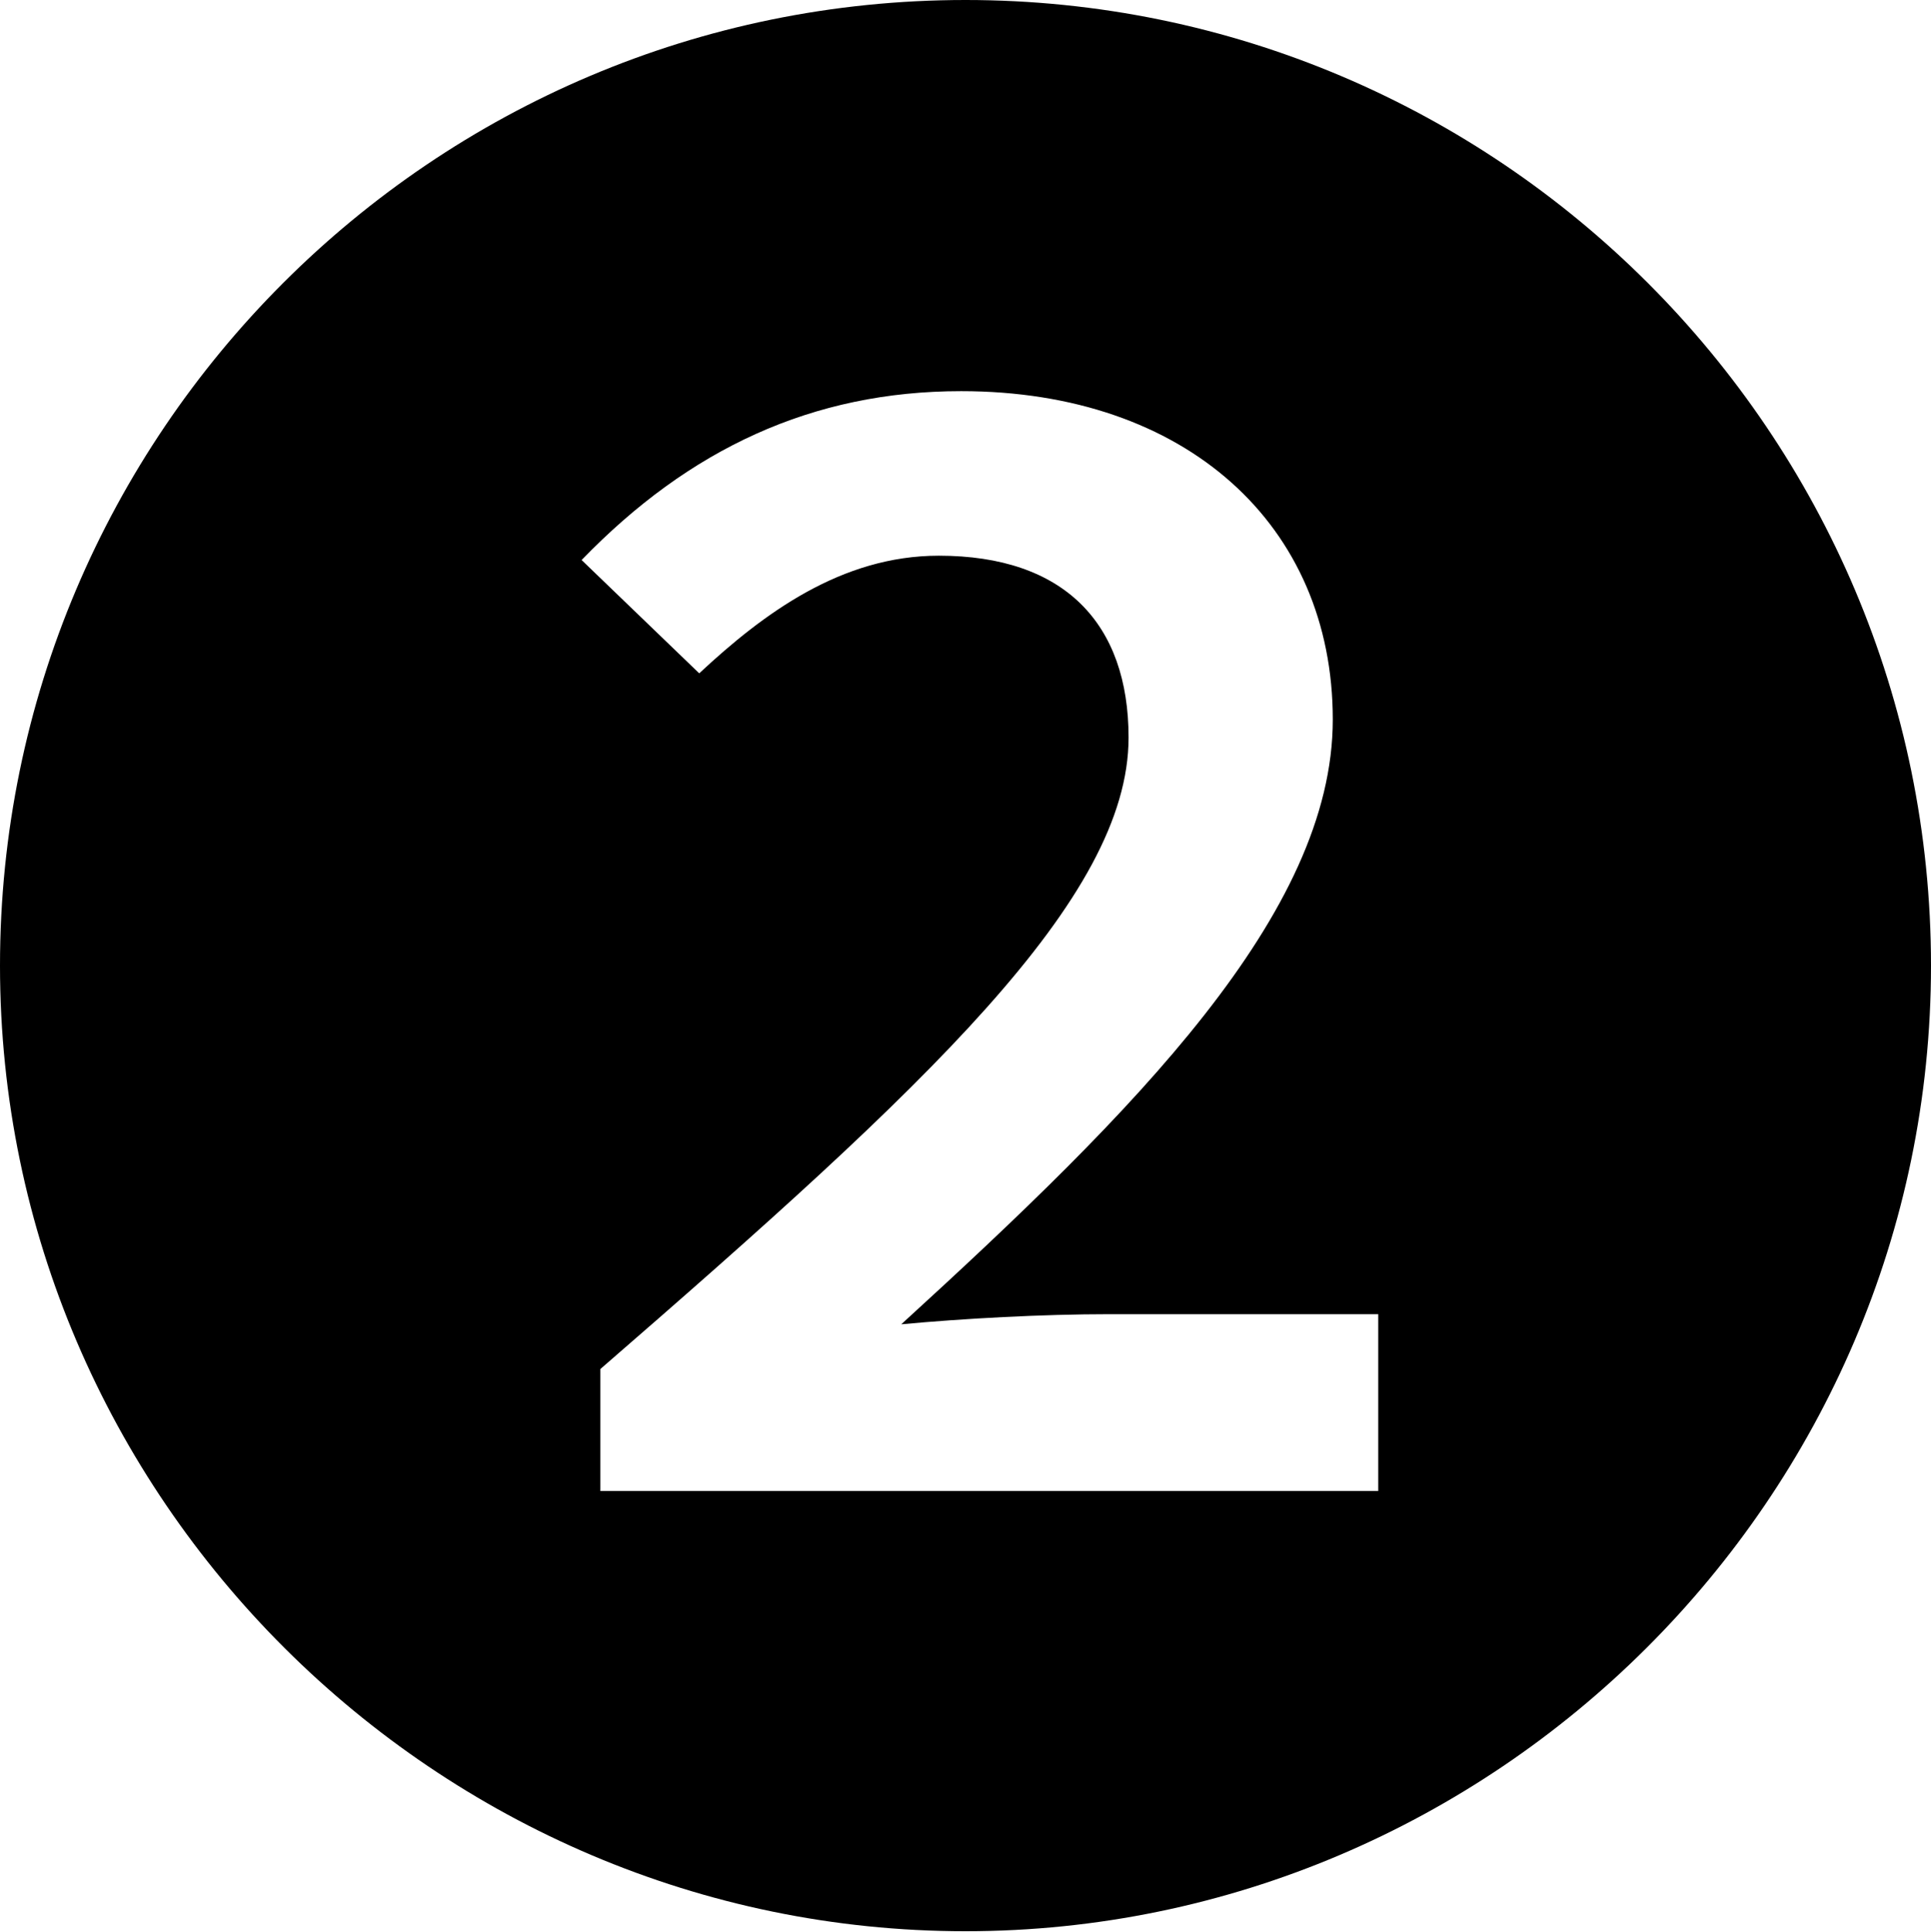 <svg xmlns="http://www.w3.org/2000/svg" data-name="レイヤー 2" viewBox="0 0 26.76 26.77"><path d="M0 13.38C0 6 6 0 13.38 0s13.38 6 13.38 13.38-6.06 13.38-13.38 13.38S0 20.76 0 13.38Zm19.1 7.29v-2.46h-3.72c-.94 0-2.03.06-2.89.14 3.23-2.95 5.98-5.69 5.98-8.38s-2.03-4.55-5.15-4.55c-2.06 0-3.77.8-5.26 2.34l1.63 1.57c.89-.83 1.97-1.63 3.32-1.63 1.74 0 2.63.94 2.63 2.52 0 2.23-2.8 4.83-7.32 8.75v1.69H19.1Z" data-name="レイアウト" style="stroke-width:0"/></svg>